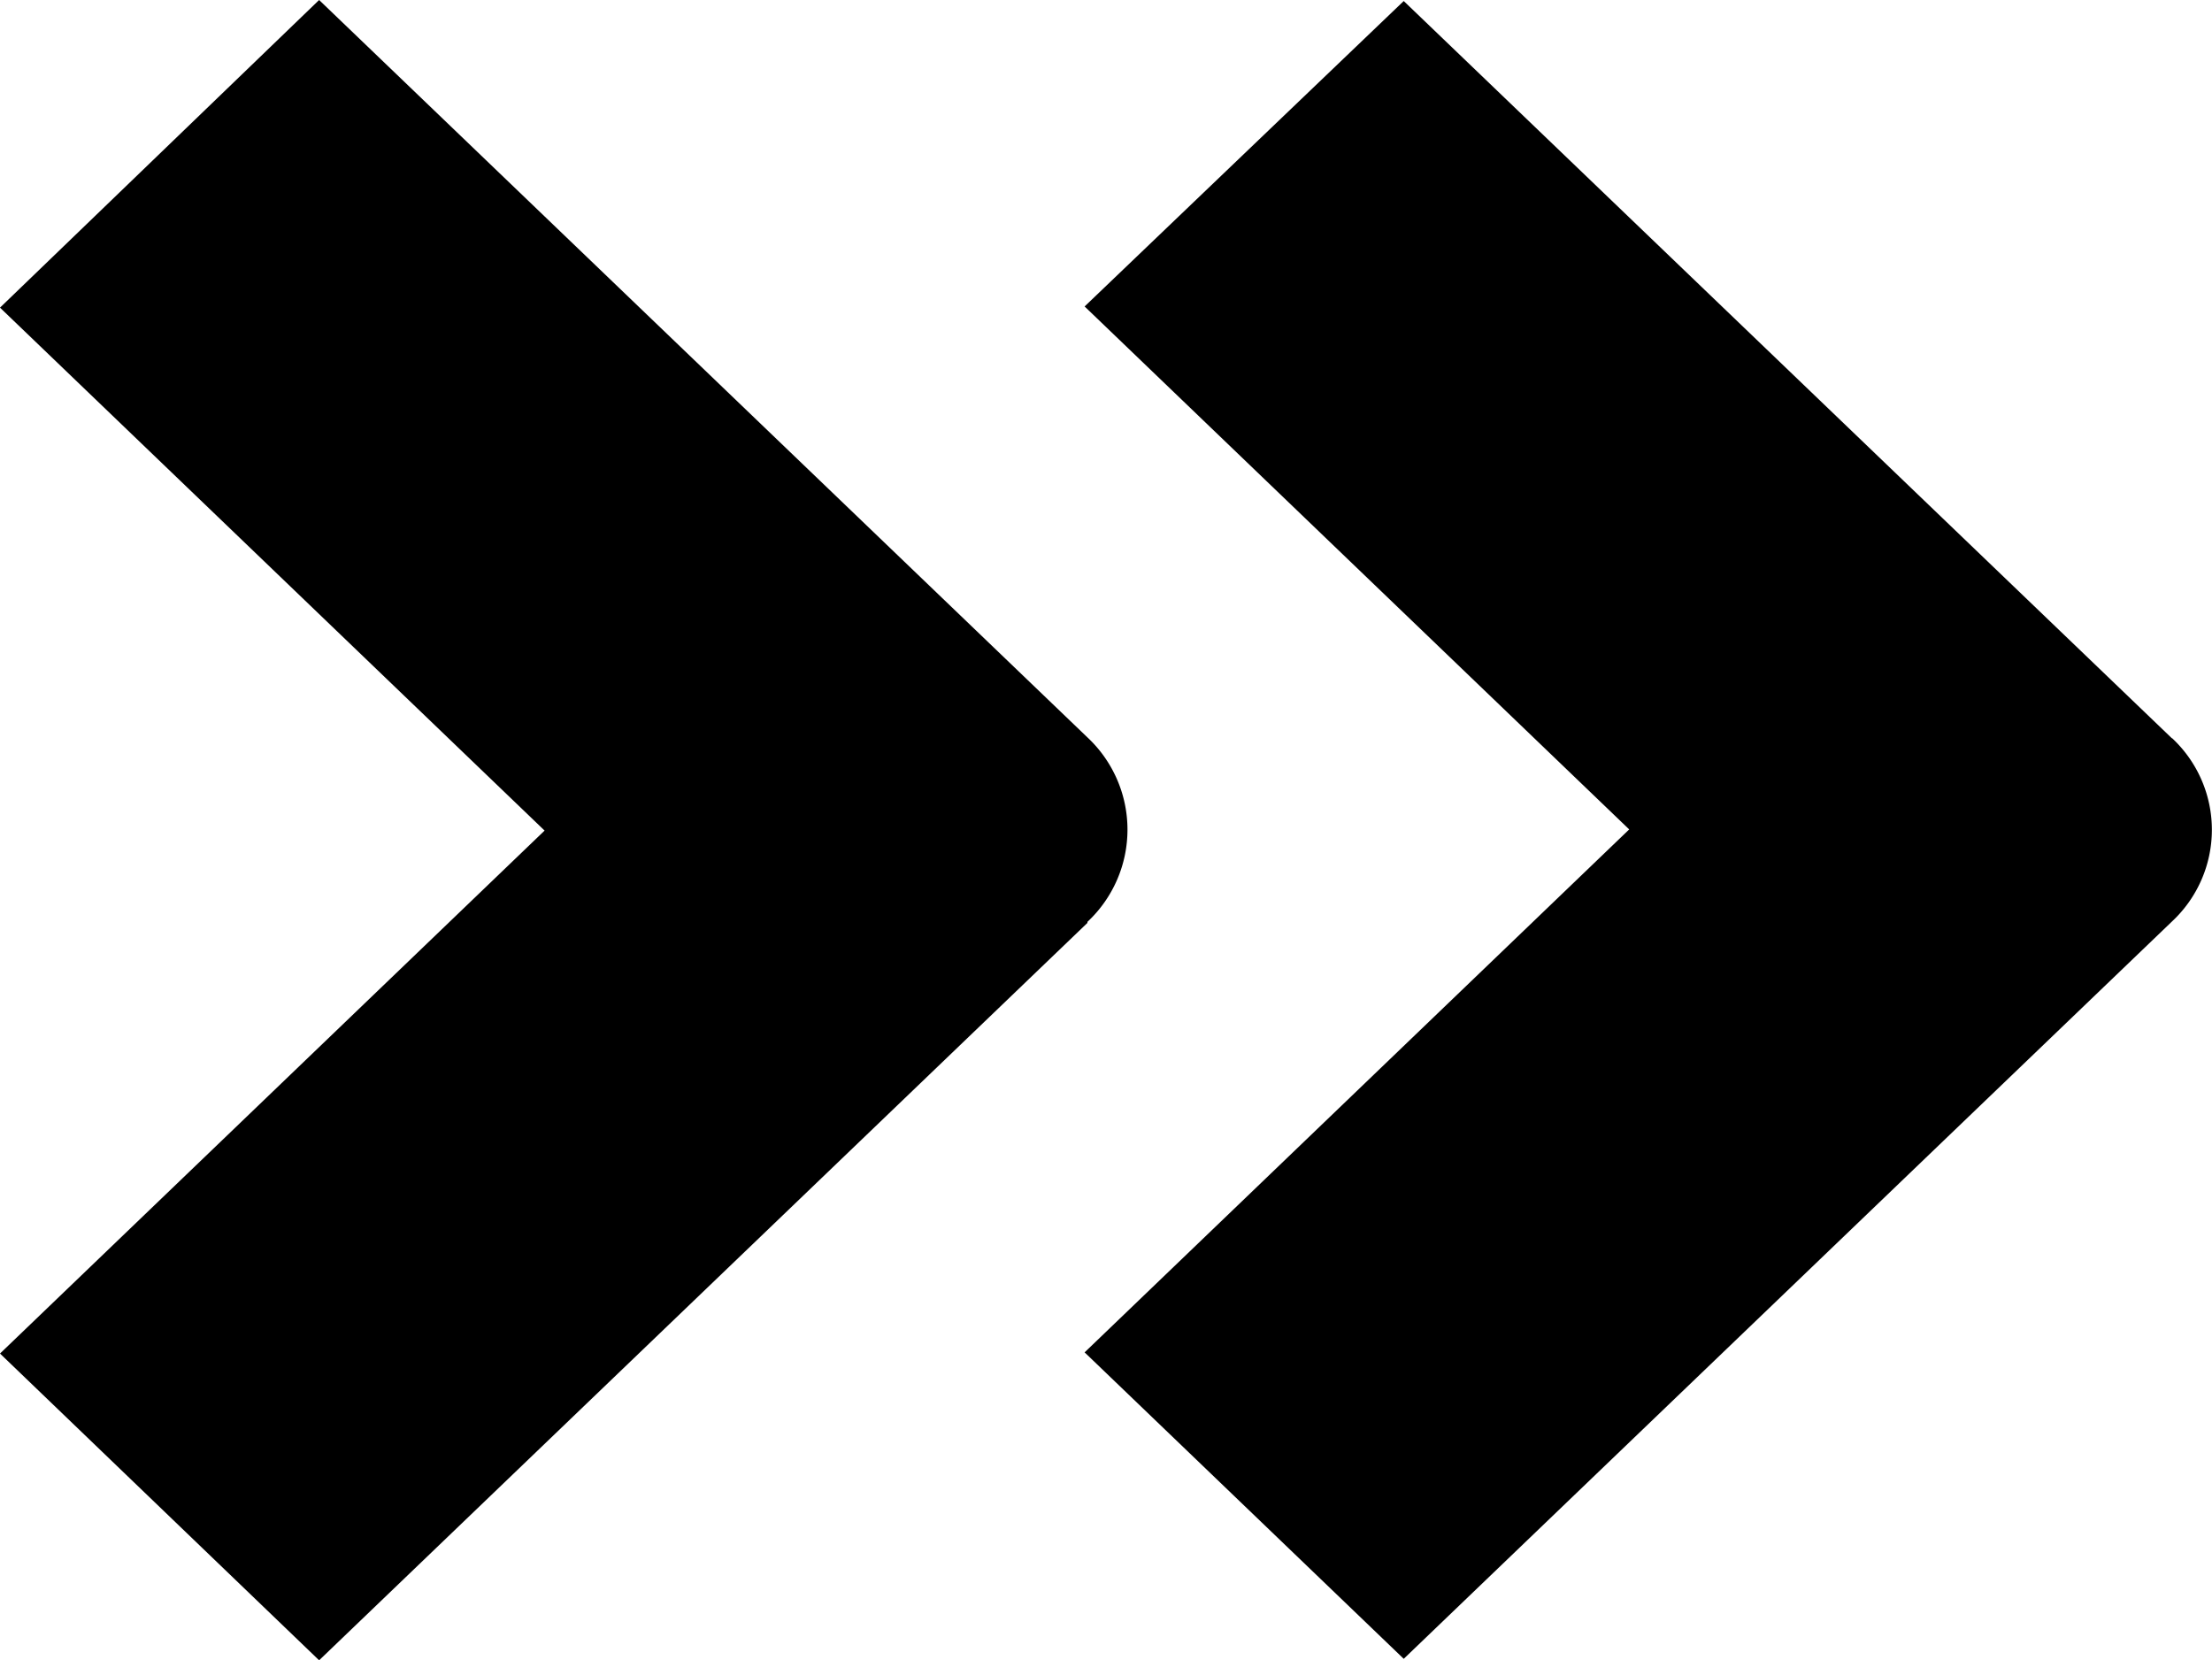 <?xml version="1.0" encoding="utf-8"?><svg xmlns="http://www.w3.org/2000/svg" viewBox="0 0 15 11.256"><path d="m7.374 6.258-5.21 5L0 9.178l3.693-3.546L0 2.086 2.164 0l5.21 5a.856.856 0 0 1 0 1.251Zm7.355-1.251-5.21-5-2.164 2.071 3.693 3.546L7.355 9.17l2.164 2.078 5.21-5a.85.85 0 0 0 0-1.243Z"/></svg>